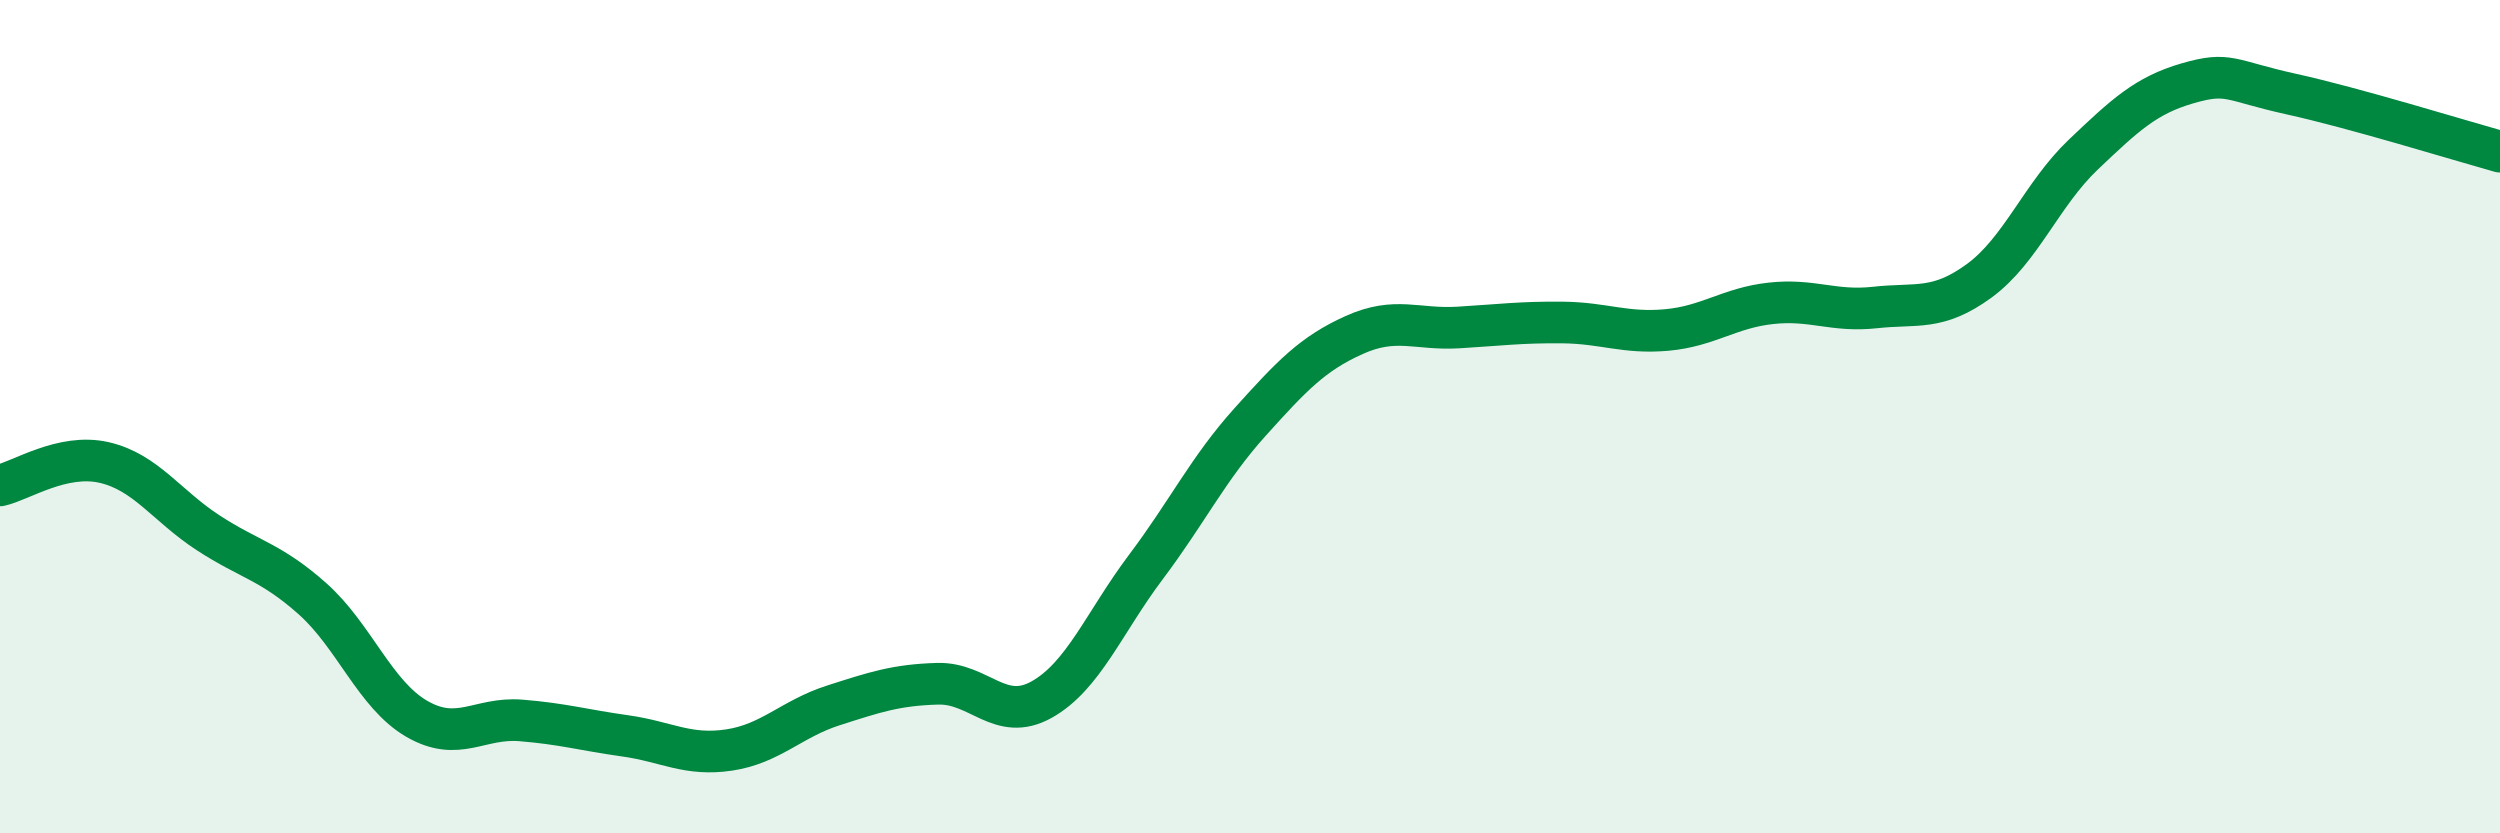 
    <svg width="60" height="20" viewBox="0 0 60 20" xmlns="http://www.w3.org/2000/svg">
      <path
        d="M 0,11.65 C 0.5,11.54 1.5,10.87 2.5,11.1 C 3.5,11.33 4,12.14 5,12.79 C 6,13.44 6.5,13.48 7.5,14.37 C 8.5,15.26 9,16.67 10,17.25 C 11,17.83 11.5,17.21 12.5,17.29 C 13.5,17.37 14,17.52 15,17.66 C 16,17.8 16.5,18.15 17.5,18 C 18.5,17.85 19,17.25 20,16.93 C 21,16.61 21.5,16.44 22.5,16.41 C 23.5,16.38 24,17.35 25,16.79 C 26,16.23 26.5,14.94 27.5,13.61 C 28.5,12.28 29,11.24 30,10.13 C 31,9.02 31.5,8.49 32.5,8.04 C 33.5,7.59 34,7.92 35,7.86 C 36,7.8 36.5,7.73 37.5,7.74 C 38.5,7.75 39,8.01 40,7.92 C 41,7.83 41.5,7.39 42.5,7.28 C 43.5,7.17 44,7.49 45,7.38 C 46,7.27 46.5,7.47 47.5,6.74 C 48.5,6.01 49,4.66 50,3.71 C 51,2.76 51.5,2.29 52.5,2 C 53.5,1.71 53.5,1.93 55,2.26 C 56.5,2.59 59,3.36 60,3.64L60 20L0 20Z"
        fill="#008740"
        opacity="0.1"
        stroke-linecap="round"
        stroke-linejoin="round"
      />
      <path
        d="M 0,11.65 C 0.5,11.54 1.5,10.87 2.5,11.1 C 3.5,11.33 4,12.14 5,12.79 C 6,13.44 6.5,13.48 7.5,14.37 C 8.5,15.26 9,16.67 10,17.25 C 11,17.83 11.5,17.21 12.5,17.29 C 13.5,17.37 14,17.52 15,17.66 C 16,17.8 16.5,18.15 17.5,18 C 18.5,17.85 19,17.25 20,16.93 C 21,16.61 21.5,16.44 22.5,16.41 C 23.5,16.38 24,17.35 25,16.79 C 26,16.23 26.5,14.94 27.5,13.61 C 28.5,12.28 29,11.24 30,10.13 C 31,9.02 31.5,8.49 32.5,8.04 C 33.5,7.59 34,7.92 35,7.86 C 36,7.8 36.5,7.73 37.5,7.74 C 38.5,7.75 39,8.01 40,7.92 C 41,7.83 41.5,7.39 42.5,7.28 C 43.5,7.17 44,7.49 45,7.38 C 46,7.27 46.5,7.47 47.5,6.74 C 48.5,6.01 49,4.66 50,3.71 C 51,2.76 51.5,2.29 52.5,2 C 53.5,1.71 53.5,1.93 55,2.26 C 56.5,2.59 59,3.36 60,3.64"
        stroke="#008740"
        stroke-width="1"
        fill="none"
        stroke-linecap="round"
        stroke-linejoin="round"
      />
    </svg>
  